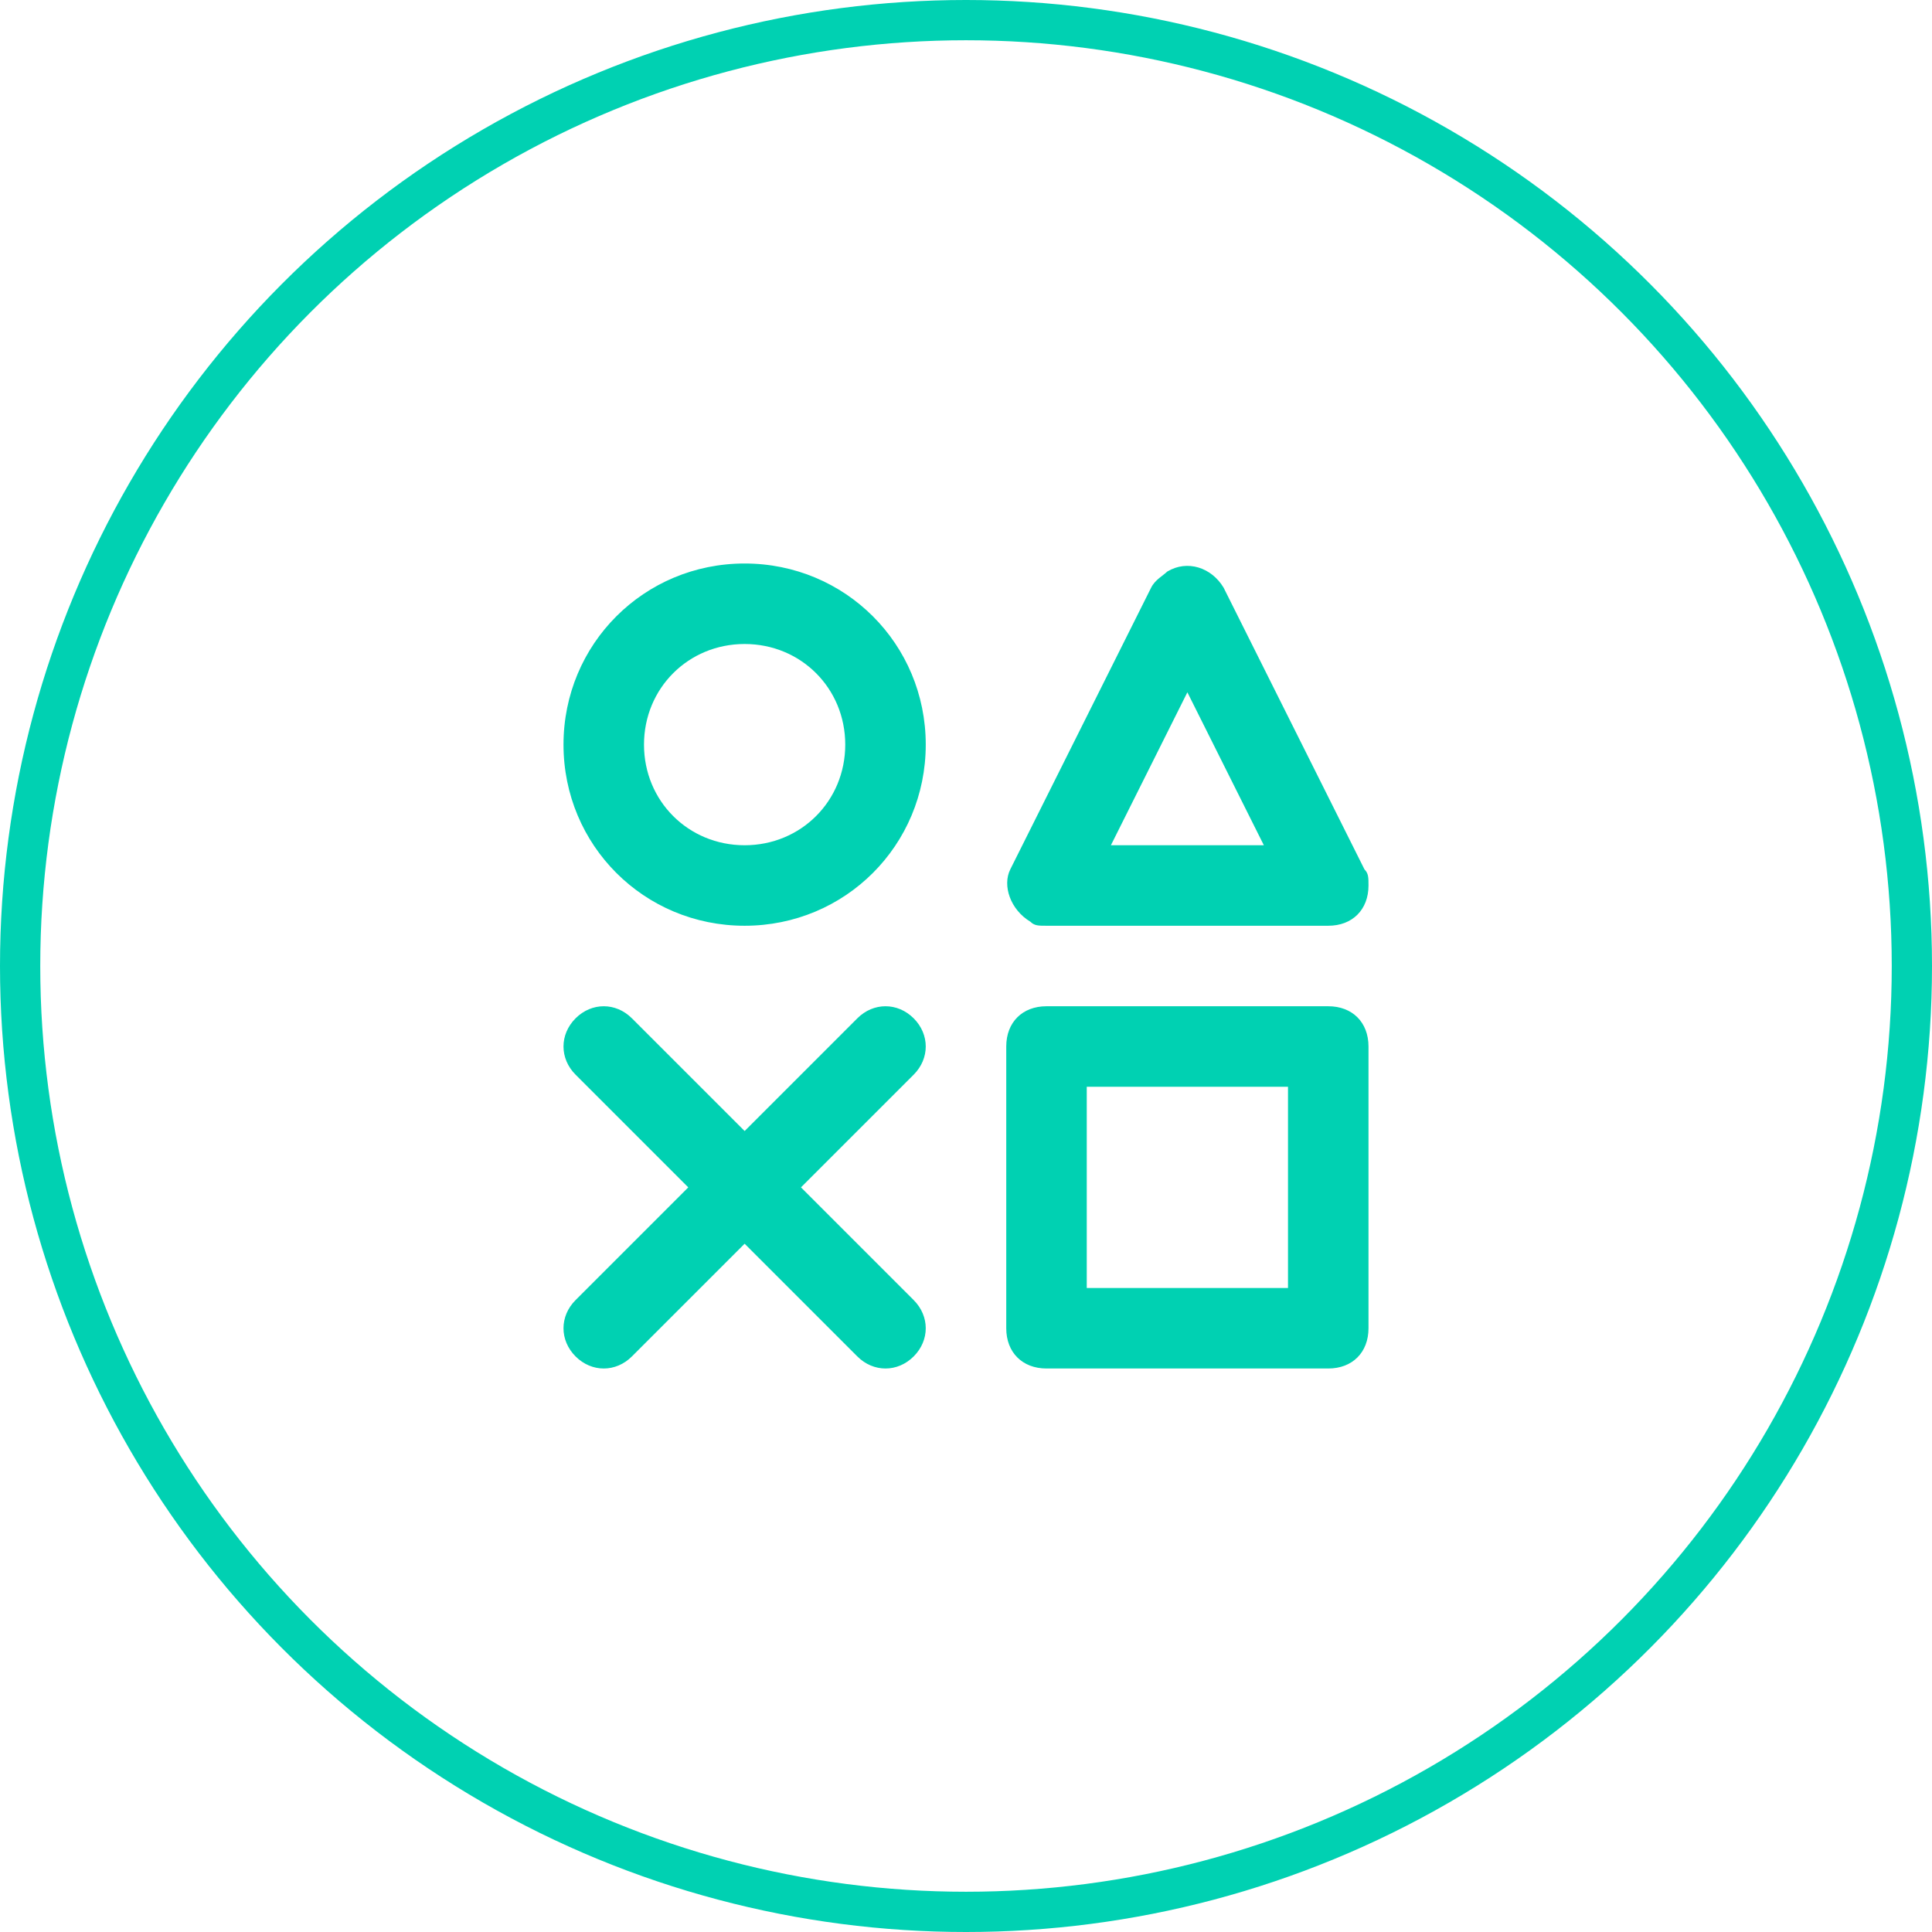 <svg width="48" height="48" viewbox="0 0 48 48" fill="none" xmlns="http://www.w3.org/2000/svg">
                  <path
                    d="M25.6 22.9C25.7 23 25.8 23 26 23H33C33.6 23 34 22.6 34 22C34 21.8 34 21.7 33.9 21.6L30.4 14.6C30.1 14.1 29.5 13.9 29 14.2C28.9 14.3 28.7 14.4 28.6 14.6L25.1 21.6C24.9 22 25.1 22.6 25.6 22.9ZM29.5 17.2L31.4 21H27.6L29.5 17.2ZM18.5 14C16 14 14 16 14 18.5C14 21 16 23 18.5 23C21 23 23 21 23 18.5C23 16 21 14 18.5 14ZM18.5 21C17.1 21 16 19.9 16 18.5C16 17.1 17.1 16 18.5 16C19.9 16 21 17.1 21 18.5C21 19.9 19.9 21 18.5 21ZM22.7 25.3C22.3 24.9 21.7 24.9 21.3 25.3L18.5 28.1L15.7 25.3C15.3 24.9 14.7 24.9 14.3 25.3C13.9 25.7 13.9 26.3 14.3 26.7L17.1 29.5L14.3 32.3C13.9 32.7 13.9 33.3 14.3 33.7C14.7 34.1 15.3 34.1 15.7 33.7L18.5 30.9L21.3 33.7C21.7 34.1 22.3 34.1 22.7 33.7C23.1 33.3 23.1 32.7 22.7 32.3L19.9 29.5L22.7 26.7C23.1 26.3 23.1 25.7 22.7 25.3ZM33 25H26C25.4 25 25 25.4 25 26V33C25 33.6 25.4 34 26 34H33C33.6 34 34 33.6 34 33V26C34 25.4 33.6 25 33 25ZM32 32H27V27H32V32Z"
                    fill="#00d1b2"></path>
                  <circle cx="24" cy="24" r="23.5" stroke="#00d1b2"></circle>
                </svg>